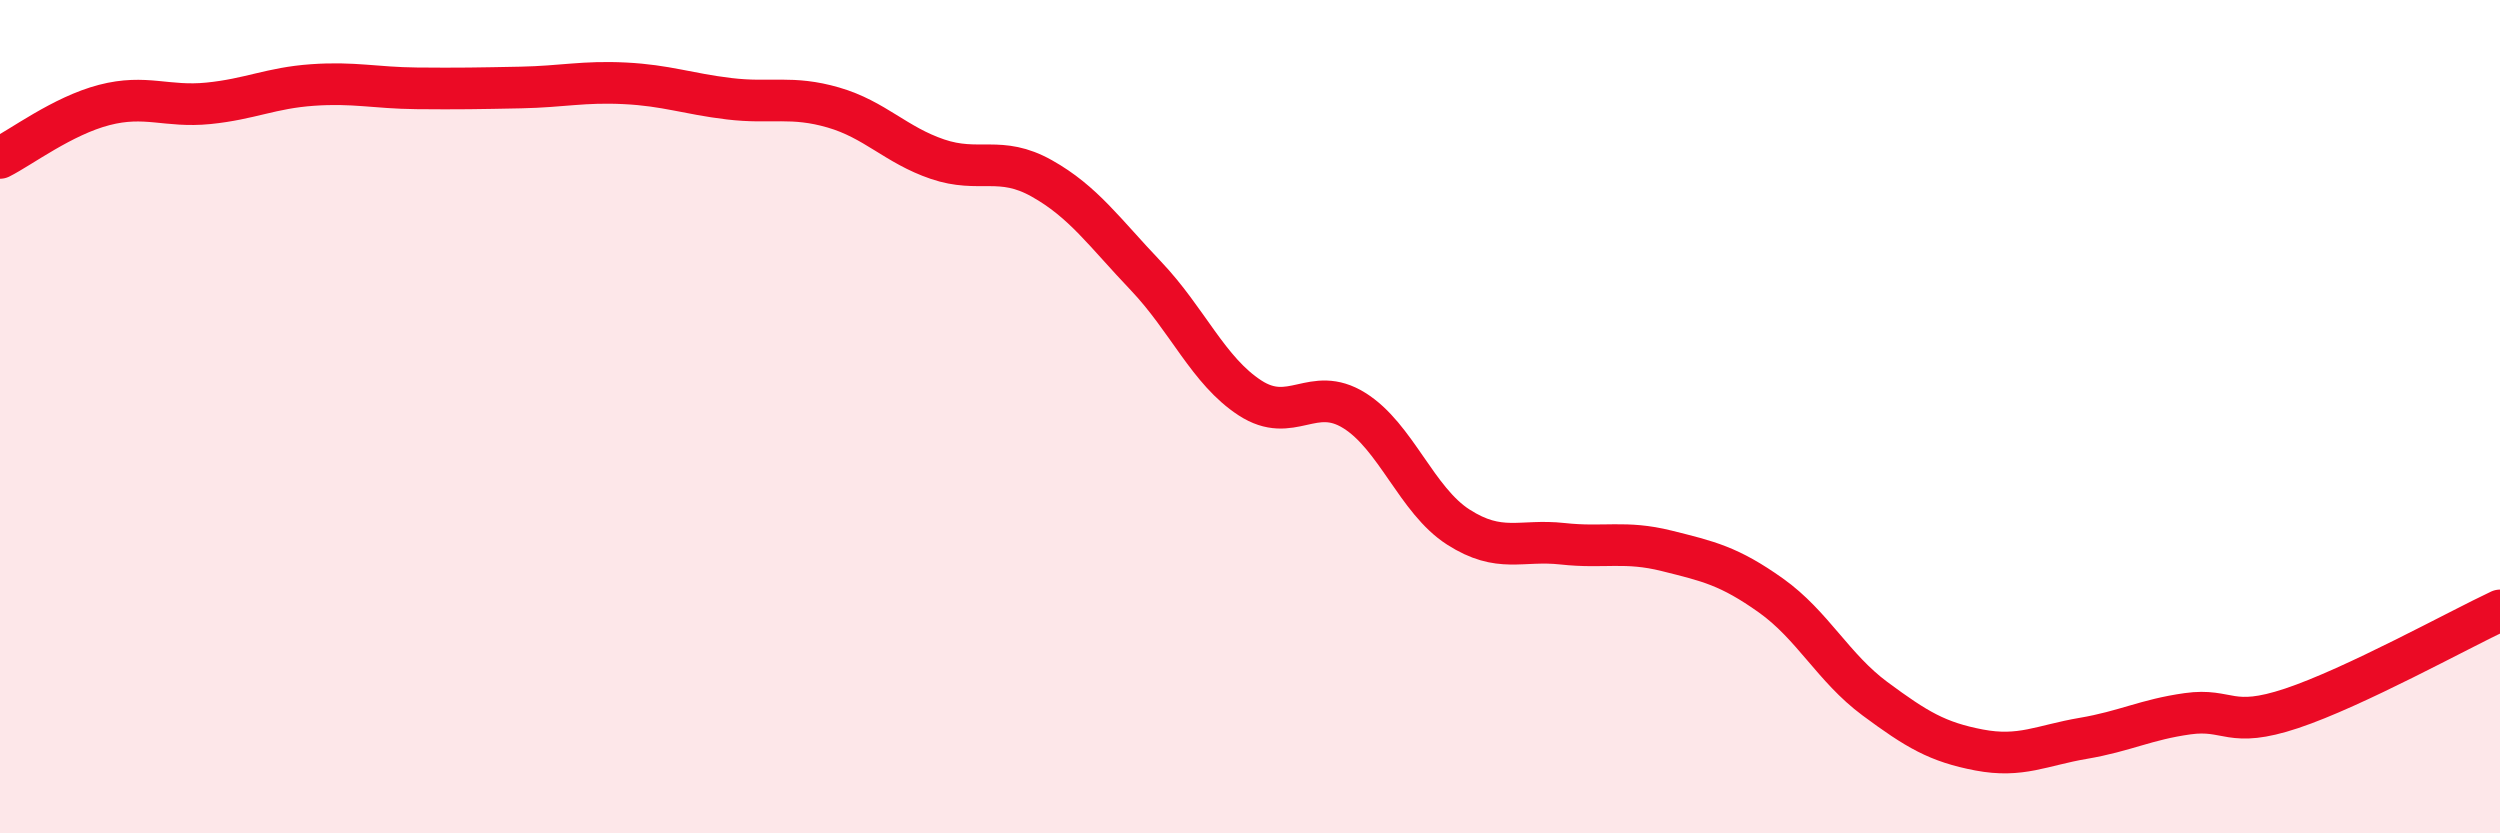
    <svg width="60" height="20" viewBox="0 0 60 20" xmlns="http://www.w3.org/2000/svg">
      <path
        d="M 0,3.79 C 0.5,3.54 1.5,2.78 2.5,2.52 C 3.5,2.26 4,2.58 5,2.48 C 6,2.38 6.5,2.11 7.5,2.04 C 8.5,1.97 9,2.11 10,2.12 C 11,2.13 11.5,2.12 12.5,2.1 C 13.5,2.08 14,1.95 15,2 C 16,2.05 16.5,2.25 17.5,2.37 C 18.5,2.49 19,2.29 20,2.58 C 21,2.87 21.5,3.48 22.5,3.82 C 23.5,4.16 24,3.72 25,4.28 C 26,4.84 26.5,5.57 27.5,6.62 C 28.5,7.67 29,8.9 30,9.55 C 31,10.2 31.5,9.23 32.5,9.85 C 33.5,10.47 34,12.01 35,12.65 C 36,13.29 36.5,12.94 37.5,13.05 C 38.5,13.16 39,12.97 40,13.22 C 41,13.47 41.5,13.58 42.5,14.29 C 43.5,15 44,16.03 45,16.77 C 46,17.51 46.5,17.81 47.5,18 C 48.5,18.19 49,17.89 50,17.72 C 51,17.55 51.5,17.27 52.5,17.13 C 53.5,16.99 53.5,17.5 55,17 C 56.5,16.5 59,15.12 60,14.65L60 20L0 20Z"
        fill="#EB0A25"
        opacity="0.1"
        stroke-linecap="round"
        stroke-linejoin="round"
      />
      <path
        d="M 0,3.79 C 0.5,3.54 1.5,2.78 2.5,2.52 C 3.5,2.26 4,2.58 5,2.48 C 6,2.38 6.5,2.11 7.5,2.04 C 8.5,1.97 9,2.11 10,2.12 C 11,2.13 11.5,2.12 12.5,2.1 C 13.5,2.08 14,1.95 15,2 C 16,2.05 16.5,2.25 17.5,2.37 C 18.5,2.49 19,2.29 20,2.58 C 21,2.87 21.5,3.48 22.5,3.82 C 23.5,4.16 24,3.72 25,4.28 C 26,4.84 26.5,5.57 27.5,6.62 C 28.5,7.67 29,8.9 30,9.55 C 31,10.2 31.5,9.23 32.5,9.85 C 33.5,10.47 34,12.01 35,12.65 C 36,13.29 36.5,12.94 37.5,13.05 C 38.5,13.16 39,12.97 40,13.22 C 41,13.47 41.5,13.58 42.5,14.29 C 43.5,15 44,16.03 45,16.77 C 46,17.51 46.5,17.81 47.5,18 C 48.5,18.19 49,17.89 50,17.72 C 51,17.55 51.5,17.27 52.5,17.13 C 53.5,16.99 53.5,17.5 55,17 C 56.5,16.5 59,15.12 60,14.65"
        stroke="#EB0A25"
        stroke-width="1"
        fill="none"
        stroke-linecap="round"
        stroke-linejoin="round"
      />
    </svg>
  